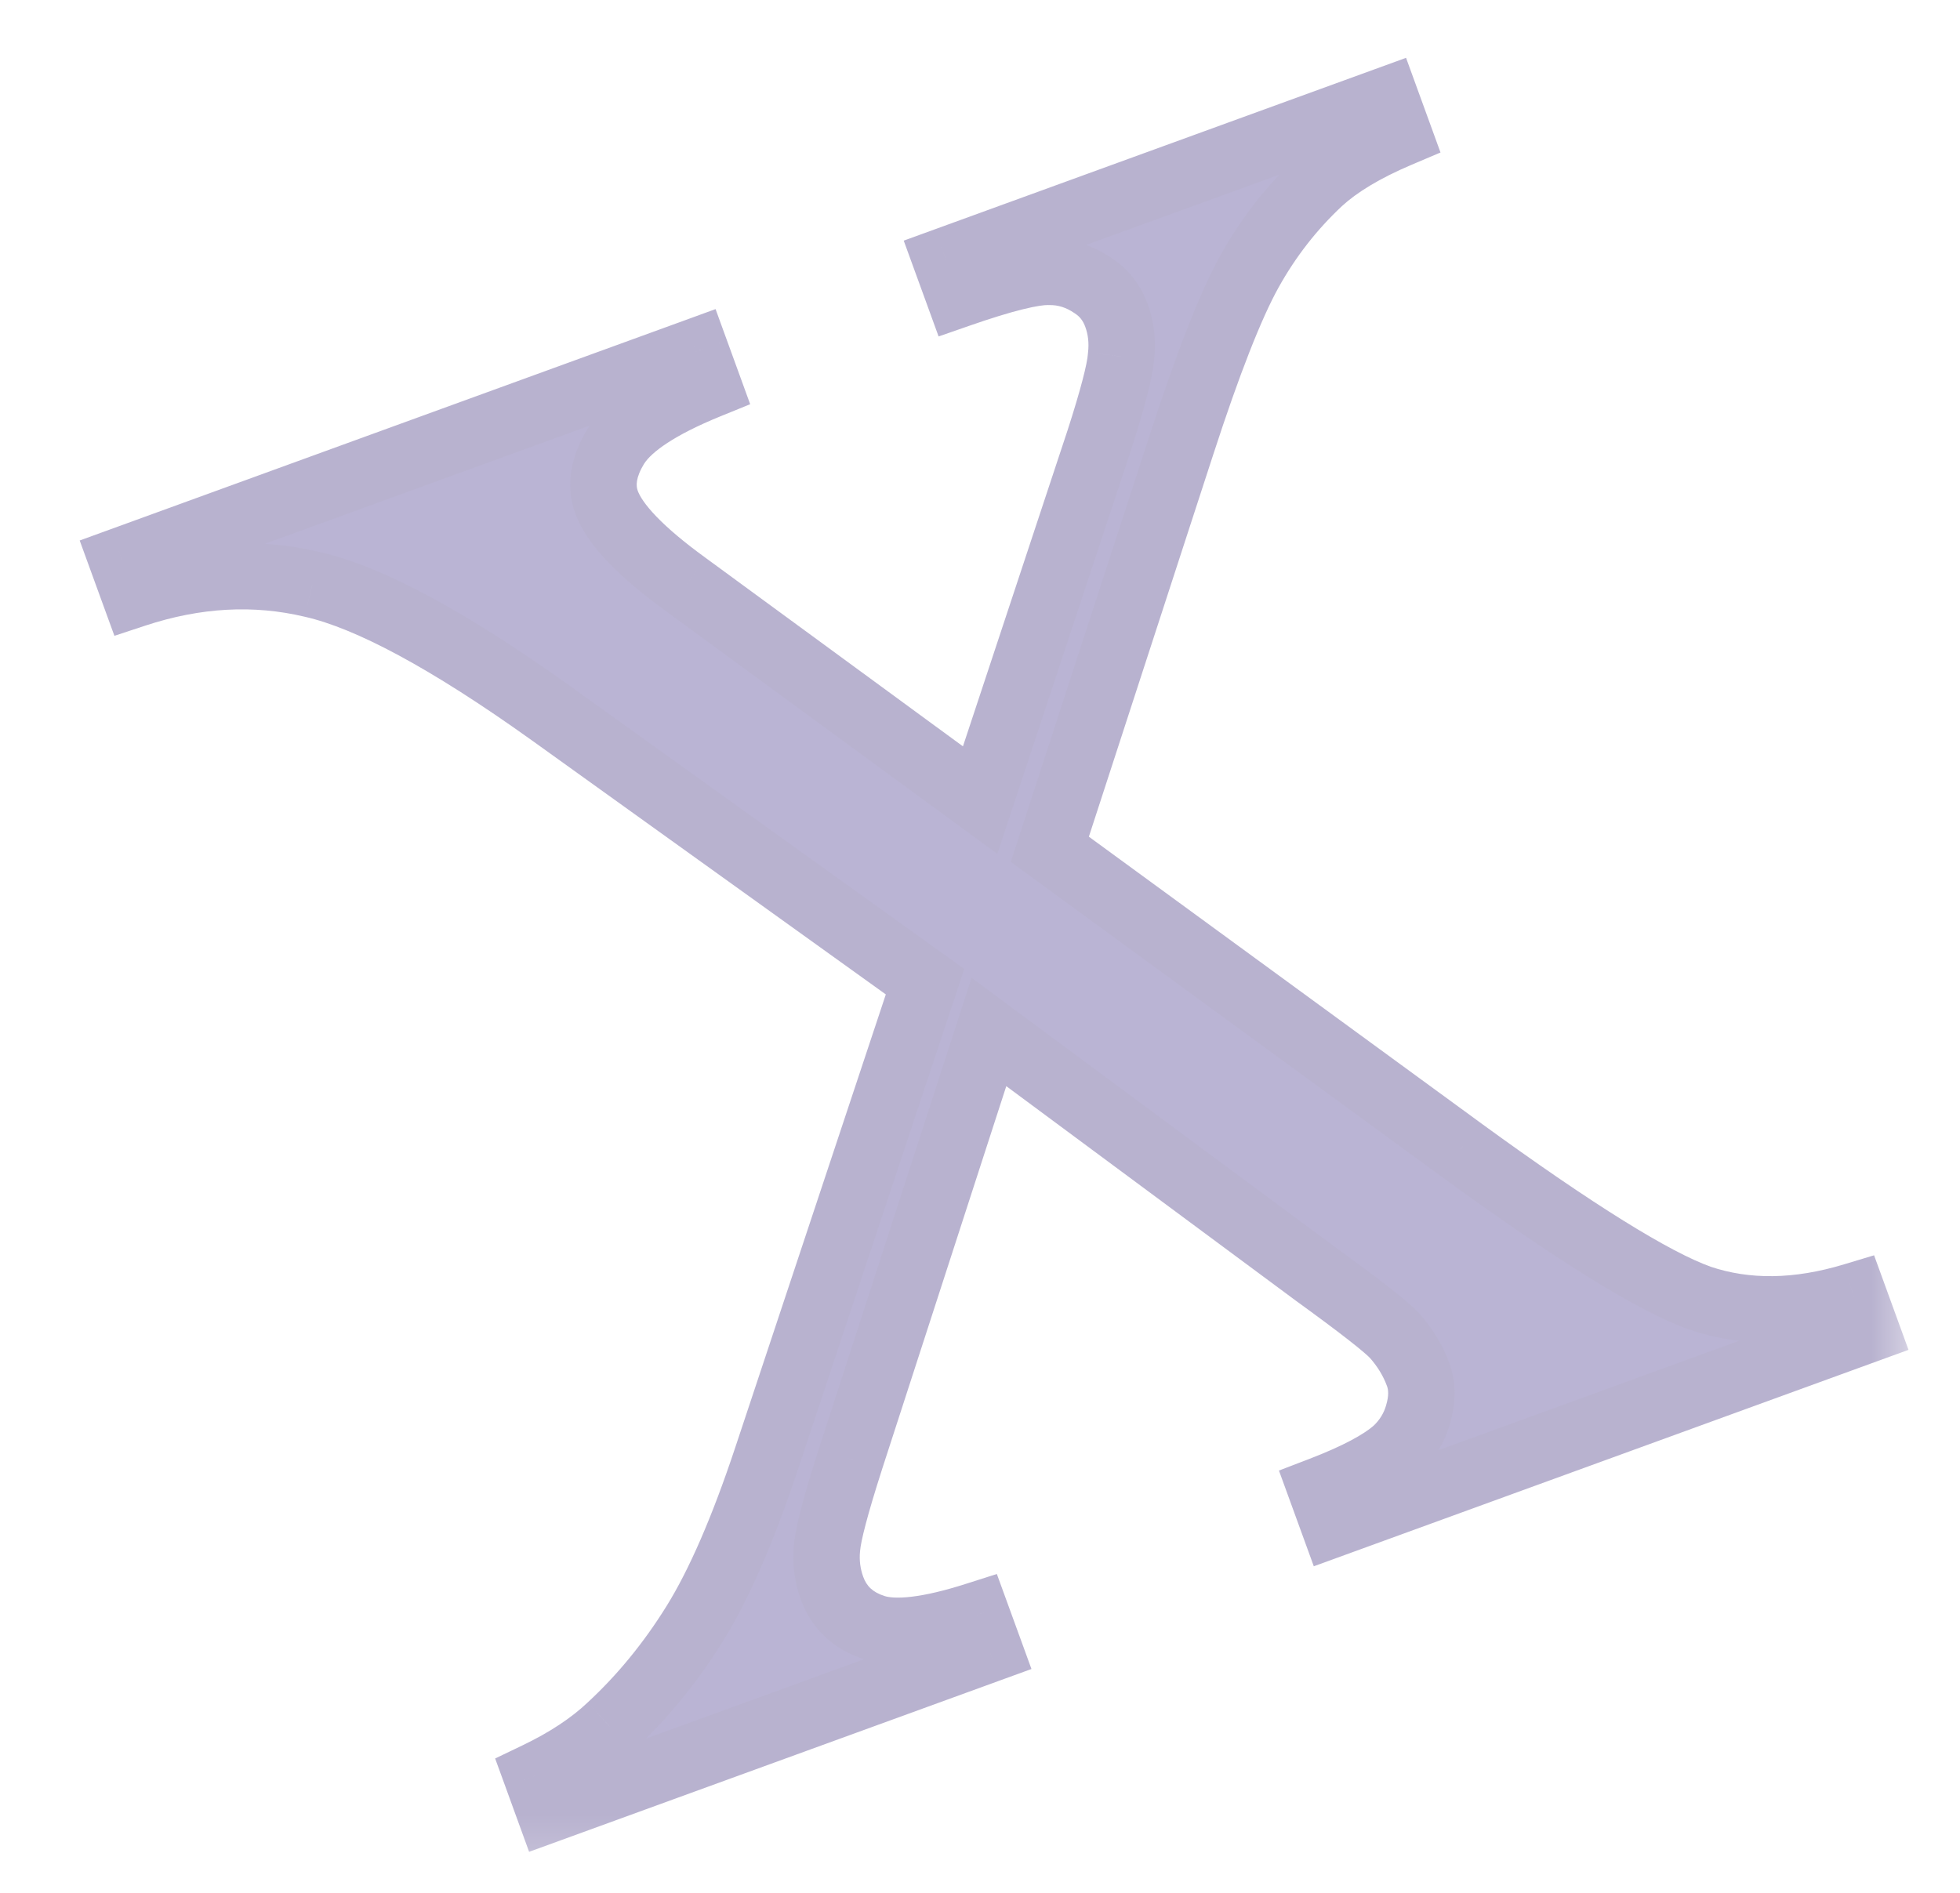 <?xml version="1.0" encoding="UTF-8"?> <svg xmlns="http://www.w3.org/2000/svg" width="59" height="57" viewBox="0 0 59 57" fill="none"><g filter="url(#filter0_d_61_124)"><mask id="path-1-outside-1_61_124" maskUnits="userSpaceOnUse" x="0.849" y="-0.844" width="56.651" height="54.858" fill="black"><rect fill="white" x="0.849" y="-0.844" width="56.651" height="54.858"></rect><path d="M31.602 23.57L43.962 32.603C47.385 35.098 49.789 36.593 51.175 37.086C52.571 37.554 54.112 37.534 55.798 37.025L56.168 38.043L40.146 43.875L39.775 42.856C40.833 42.45 41.582 42.053 42.022 41.664C42.348 41.359 42.57 40.997 42.688 40.58C42.818 40.138 42.819 39.742 42.693 39.394C42.539 38.972 42.303 38.58 41.984 38.218C41.742 37.952 40.943 37.328 39.588 36.346L29.769 29.07L25.598 41.937C25.159 43.302 24.924 44.198 24.893 44.625C24.855 45.034 24.905 45.431 25.046 45.817C25.26 46.404 25.684 46.8 26.32 47.005C26.956 47.21 27.981 47.087 29.396 46.634L29.767 47.652L16.525 52.472L16.154 51.453C17.057 51.021 17.794 50.534 18.366 49.994C19.331 49.102 20.18 48.066 20.914 46.884C21.648 45.703 22.371 44.036 23.085 41.885L27.846 27.556L16.578 19.468C13.515 17.277 11.123 15.987 9.401 15.595C7.672 15.185 5.889 15.283 4.052 15.889L3.681 14.871L20.942 8.588L21.313 9.607C19.865 10.196 18.942 10.802 18.545 11.425C18.167 12.041 18.071 12.605 18.258 13.119C18.505 13.799 19.306 14.629 20.662 15.612L29.504 22.089L33.083 11.278C33.493 10.006 33.714 9.157 33.745 8.73C33.795 8.296 33.75 7.886 33.61 7.501C33.469 7.115 33.236 6.816 32.909 6.602C32.493 6.317 32.047 6.178 31.572 6.185C31.09 6.173 30.184 6.399 28.856 6.861L28.486 5.843L41.728 1.023L42.098 2.042C41.072 2.477 40.279 2.953 39.718 3.469C38.881 4.252 38.18 5.152 37.614 6.168C37.049 7.184 36.364 8.93 35.561 11.405L31.602 23.57Z"></path></mask><path d="M31.602 23.57L43.962 32.603C47.385 35.098 49.789 36.593 51.175 37.086C52.571 37.554 54.112 37.534 55.798 37.025L56.168 38.043L40.146 43.875L39.775 42.856C40.833 42.45 41.582 42.053 42.022 41.664C42.348 41.359 42.57 40.997 42.688 40.58C42.818 40.138 42.819 39.742 42.693 39.394C42.539 38.972 42.303 38.58 41.984 38.218C41.742 37.952 40.943 37.328 39.588 36.346L29.769 29.07L25.598 41.937C25.159 43.302 24.924 44.198 24.893 44.625C24.855 45.034 24.905 45.431 25.046 45.817C25.26 46.404 25.684 46.8 26.32 47.005C26.956 47.21 27.981 47.087 29.396 46.634L29.767 47.652L16.525 52.472L16.154 51.453C17.057 51.021 17.794 50.534 18.366 49.994C19.331 49.102 20.18 48.066 20.914 46.884C21.648 45.703 22.371 44.036 23.085 41.885L27.846 27.556L16.578 19.468C13.515 17.277 11.123 15.987 9.401 15.595C7.672 15.185 5.889 15.283 4.052 15.889L3.681 14.871L20.942 8.588L21.313 9.607C19.865 10.196 18.942 10.802 18.545 11.425C18.167 12.041 18.071 12.605 18.258 13.119C18.505 13.799 19.306 14.629 20.662 15.612L29.504 22.089L33.083 11.278C33.493 10.006 33.714 9.157 33.745 8.73C33.795 8.296 33.75 7.886 33.61 7.501C33.469 7.115 33.236 6.816 32.909 6.602C32.493 6.317 32.047 6.178 31.572 6.185C31.09 6.173 30.184 6.399 28.856 6.861L28.486 5.843L41.728 1.023L42.098 2.042C41.072 2.477 40.279 2.953 39.718 3.469C38.881 4.252 38.18 5.152 37.614 6.168C37.049 7.184 36.364 8.93 35.561 11.405L31.602 23.57Z" fill="#BAB4D4"></path><path d="M31.602 23.57L30.651 23.261L30.427 23.95L31.012 24.378L31.602 23.57ZM43.962 32.603L43.372 33.41L43.373 33.411L43.962 32.603ZM51.175 37.086L50.839 38.028L50.848 38.031L50.857 38.034L51.175 37.086ZM55.798 37.025L56.737 36.682L56.414 35.794L55.508 36.067L55.798 37.025ZM56.168 38.043L56.51 38.983L57.45 38.641L57.108 37.701L56.168 38.043ZM40.146 43.875L39.206 44.217L39.548 45.157L40.488 44.815L40.146 43.875ZM39.775 42.856L39.417 41.923L38.499 42.275L38.835 43.198L39.775 42.856ZM42.022 41.664L42.684 42.414L42.696 42.404L42.707 42.393L42.022 41.664ZM42.688 40.58L41.728 40.298L41.726 40.307L42.688 40.58ZM41.984 38.218L42.734 37.557L42.728 37.55L42.723 37.544L41.984 38.218ZM39.588 36.346L38.993 37.15L39.001 37.156L39.588 36.346ZM29.769 29.07L30.364 28.267L29.247 27.439L28.818 28.762L29.769 29.07ZM25.598 41.937L24.647 41.628L24.646 41.631L25.598 41.937ZM24.893 44.625L25.888 44.718L25.889 44.709L25.89 44.699L24.893 44.625ZM29.396 46.634L30.336 46.292L30.007 45.389L29.092 45.681L29.396 46.634ZM29.767 47.652L30.109 48.592L31.049 48.25L30.707 47.31L29.767 47.652ZM16.525 52.472L15.585 52.814L15.927 53.754L16.867 53.412L16.525 52.472ZM16.154 51.453L15.722 50.552L14.905 50.944L15.215 51.795L16.154 51.453ZM18.366 49.994L17.688 49.259L17.68 49.267L18.366 49.994ZM23.085 41.885L22.136 41.57L22.136 41.57L23.085 41.885ZM27.846 27.556L28.795 27.872L29.027 27.173L28.429 26.744L27.846 27.556ZM16.578 19.468L17.161 18.655L17.16 18.654L16.578 19.468ZM9.401 15.595L9.17 16.568L9.179 16.57L9.401 15.595ZM4.052 15.889L3.112 16.232L3.444 17.143L4.365 16.839L4.052 15.889ZM3.681 14.871L3.339 13.931L2.399 14.273L2.741 15.213L3.681 14.871ZM20.942 8.588L21.882 8.246L21.54 7.306L20.6 7.649L20.942 8.588ZM21.313 9.607L21.69 10.533L22.582 10.17L22.253 9.265L21.313 9.607ZM18.545 11.425L17.702 10.887L17.698 10.894L17.694 10.901L18.545 11.425ZM20.662 15.612L21.253 14.805L21.249 14.802L20.662 15.612ZM29.504 22.089L28.913 22.896L30.022 23.708L30.453 22.404L29.504 22.089ZM33.083 11.278L34.032 11.592L34.035 11.585L33.083 11.278ZM33.745 8.73L32.752 8.615L32.749 8.636L32.748 8.656L33.745 8.73ZM32.909 6.602L32.343 7.427L32.352 7.433L32.362 7.44L32.909 6.602ZM31.572 6.185L31.548 7.184L31.567 7.185L31.586 7.185L31.572 6.185ZM28.856 6.861L27.917 7.203L28.254 8.13L29.185 7.806L28.856 6.861ZM28.486 5.843L28.144 4.903L27.204 5.245L27.546 6.185L28.486 5.843ZM41.728 1.023L42.667 0.681L42.325 -0.259L41.386 0.083L41.728 1.023ZM42.098 2.042L42.489 2.962L43.362 2.591L43.038 1.7L42.098 2.042ZM39.718 3.469L39.041 2.733L39.035 2.739L39.718 3.469ZM35.561 11.405L36.512 11.714L36.512 11.714L35.561 11.405ZM31.012 24.378L43.372 33.41L44.552 31.795L32.192 22.763L31.012 24.378ZM43.373 33.411C46.779 35.894 49.296 37.478 50.839 38.028L51.51 36.144C50.283 35.707 47.991 34.302 44.551 31.795L43.373 33.411ZM50.857 38.034C52.486 38.581 54.243 38.539 56.087 37.982L55.508 36.067C53.982 36.529 52.657 36.528 51.493 36.138L50.857 38.034ZM54.858 37.367L55.229 38.385L57.108 37.701L56.737 36.682L54.858 37.367ZM55.826 37.103L39.804 42.935L40.488 44.815L56.51 38.983L55.826 37.103ZM41.086 43.533L40.715 42.514L38.835 43.198L39.206 44.217L41.086 43.533ZM40.133 43.79C41.219 43.373 42.106 42.925 42.684 42.414L41.361 40.915C41.058 41.181 40.447 41.527 39.417 41.923L40.133 43.79ZM42.707 42.393C43.16 41.967 43.481 41.45 43.65 40.853L41.726 40.307C41.658 40.545 41.535 40.75 41.338 40.935L42.707 42.393ZM43.647 40.862C43.823 40.266 43.848 39.645 43.632 39.052L41.753 39.736C41.791 39.84 41.813 40.01 41.728 40.298L43.647 40.862ZM43.632 39.052C43.433 38.504 43.129 38.005 42.734 37.557L41.233 38.879C41.476 39.154 41.645 39.439 41.753 39.736L43.632 39.052ZM42.723 37.544C42.536 37.339 42.21 37.068 41.819 36.763C41.406 36.44 40.857 36.031 40.175 35.536L39.001 37.156C39.674 37.644 40.202 38.037 40.588 38.339C40.995 38.657 41.19 38.831 41.245 38.892L42.723 37.544ZM40.183 35.542L30.364 28.267L29.174 29.874L38.993 37.15L40.183 35.542ZM28.818 28.762L24.647 41.628L26.549 42.245L30.72 29.379L28.818 28.762ZM24.646 41.631C24.216 42.967 23.938 43.983 23.895 44.551L25.89 44.699C25.911 44.413 26.102 43.637 26.55 42.243L24.646 41.631ZM23.897 44.532C23.845 45.088 23.915 45.634 24.106 46.159L25.985 45.475C25.896 45.228 25.864 44.98 25.888 44.718L23.897 44.532ZM24.106 46.159C24.434 47.058 25.107 47.665 26.013 47.957L26.627 46.053C26.262 45.936 26.086 45.75 25.985 45.475L24.106 46.159ZM26.013 47.957C26.523 48.121 27.1 48.13 27.686 48.059C28.282 47.987 28.957 47.824 29.701 47.586L29.092 45.681C28.421 45.896 27.875 46.022 27.446 46.073C27.007 46.126 26.753 46.094 26.627 46.053L26.013 47.957ZM28.457 46.976L28.827 47.995L30.707 47.31L30.336 46.292L28.457 46.976ZM29.425 46.713L16.183 51.532L16.867 53.412L30.109 48.592L29.425 46.713ZM17.465 52.13L17.094 51.111L15.215 51.795L15.585 52.814L17.465 52.13ZM16.586 52.355C17.558 51.89 18.389 51.349 19.053 50.72L17.68 49.267C17.2 49.72 16.555 50.153 15.722 50.552L16.586 52.355ZM19.045 50.728C20.079 49.772 20.985 48.665 21.763 47.412L20.064 46.356C19.375 47.466 18.582 48.432 17.688 49.259L19.045 50.728ZM21.763 47.412C22.556 46.135 23.309 44.385 24.034 42.2L22.136 41.57C21.433 43.687 20.739 45.27 20.064 46.356L21.763 47.412ZM24.034 42.2L28.795 27.872L26.897 27.241L22.136 41.57L24.034 42.2ZM28.429 26.744L17.161 18.655L15.995 20.28L27.263 28.369L28.429 26.744ZM17.16 18.654C14.084 16.454 11.553 15.059 9.622 14.62L9.179 16.57C10.693 16.914 12.947 18.1 15.996 20.281L17.16 18.654ZM9.631 14.622C7.707 14.166 5.735 14.281 3.738 14.94L4.365 16.839C6.043 16.285 7.637 16.204 9.17 16.568L9.631 14.622ZM4.992 15.547L4.621 14.529L2.741 15.213L3.112 16.232L4.992 15.547ZM4.023 15.81L21.284 9.528L20.6 7.649L3.339 13.931L4.023 15.81ZM20.003 8.93L20.373 9.949L22.253 9.265L21.882 8.246L20.003 8.93ZM20.936 8.681C19.469 9.278 18.281 9.98 17.702 10.887L19.389 11.963C19.604 11.624 20.261 11.115 21.69 10.533L20.936 8.681ZM17.694 10.901C17.21 11.687 16.995 12.574 17.318 13.461L19.198 12.777C19.147 12.637 19.123 12.395 19.397 11.948L17.694 10.901ZM17.318 13.461C17.51 13.988 17.878 14.483 18.325 14.946C18.78 15.418 19.369 15.91 20.075 16.421L21.249 14.802C20.599 14.331 20.11 13.916 19.764 13.558C19.409 13.19 19.253 12.93 19.198 12.777L17.318 13.461ZM20.071 16.418L28.913 22.896L30.095 21.283L21.253 14.805L20.071 16.418ZM30.453 22.404L34.032 11.592L32.133 10.964L28.555 21.775L30.453 22.404ZM34.035 11.585C34.437 10.336 34.701 9.371 34.743 8.803L32.748 8.656C32.727 8.943 32.549 9.676 32.131 10.971L34.035 11.585ZM34.739 8.844C34.805 8.266 34.746 7.699 34.55 7.159L32.67 7.843C32.754 8.073 32.785 8.325 32.752 8.615L34.739 8.844ZM34.55 7.159C34.339 6.581 33.973 6.103 33.455 5.765L32.362 7.44C32.499 7.529 32.6 7.65 32.67 7.843L34.55 7.159ZM33.475 5.778C32.899 5.383 32.253 5.175 31.558 5.185L31.586 7.185C31.842 7.181 32.087 7.251 32.343 7.427L33.475 5.778ZM31.596 5.185C31.217 5.176 30.764 5.257 30.29 5.375C29.797 5.498 29.207 5.68 28.527 5.917L29.185 7.806C29.834 7.58 30.361 7.418 30.773 7.316C31.204 7.208 31.445 7.182 31.548 7.184L31.596 5.185ZM29.796 6.519L29.425 5.501L27.546 6.185L27.917 7.203L29.796 6.519ZM28.828 6.782L42.07 1.963L41.386 0.083L28.144 4.903L28.828 6.782ZM40.788 1.365L41.159 2.384L43.038 1.7L42.667 0.681L40.788 1.365ZM41.707 1.121C40.62 1.583 39.715 2.113 39.041 2.733L40.396 4.205C40.843 3.794 41.524 3.372 42.489 2.962L41.707 1.121ZM39.035 2.739C38.121 3.593 37.355 4.576 36.74 5.682L38.488 6.654C39.004 5.727 39.641 4.91 40.401 4.2L39.035 2.739ZM36.74 5.682C36.124 6.79 35.415 8.616 34.61 11.096L36.512 11.714C37.314 9.244 37.974 7.579 38.488 6.654L36.74 5.682ZM34.61 11.095L30.651 23.261L32.553 23.88L36.512 11.714L34.61 11.095Z" fill="#B8B2CF" mask="url(#path-1-outside-1_61_124)"></path></g><defs><filter id="filter0_d_61_124" x="0.938" y="0.712" width="57.23" height="55.76" filterUnits="userSpaceOnUse" color-interpolation-filters="sRGB"><feFlood flood-opacity="0" result="BackgroundImageFix"></feFlood><feColorMatrix in="SourceAlpha" type="matrix" values="0 0 0 0 0 0 0 0 0 0 0 0 0 0 0 0 0 0 127 0" result="hardAlpha"></feColorMatrix><feOffset dy="2"></feOffset><feGaussianBlur stdDeviation="1"></feGaussianBlur><feComposite in2="hardAlpha" operator="out"></feComposite><feColorMatrix type="matrix" values="0 0 0 0 0.58 0 0 0 0 0.569 0 0 0 0 0.694 0 0 0 1 0"></feColorMatrix><feBlend mode="normal" in2="BackgroundImageFix" result="effect1_dropShadow_61_124"></feBlend><feBlend mode="normal" in="SourceGraphic" in2="effect1_dropShadow_61_124" result="shape"></feBlend></filter></defs></svg> 